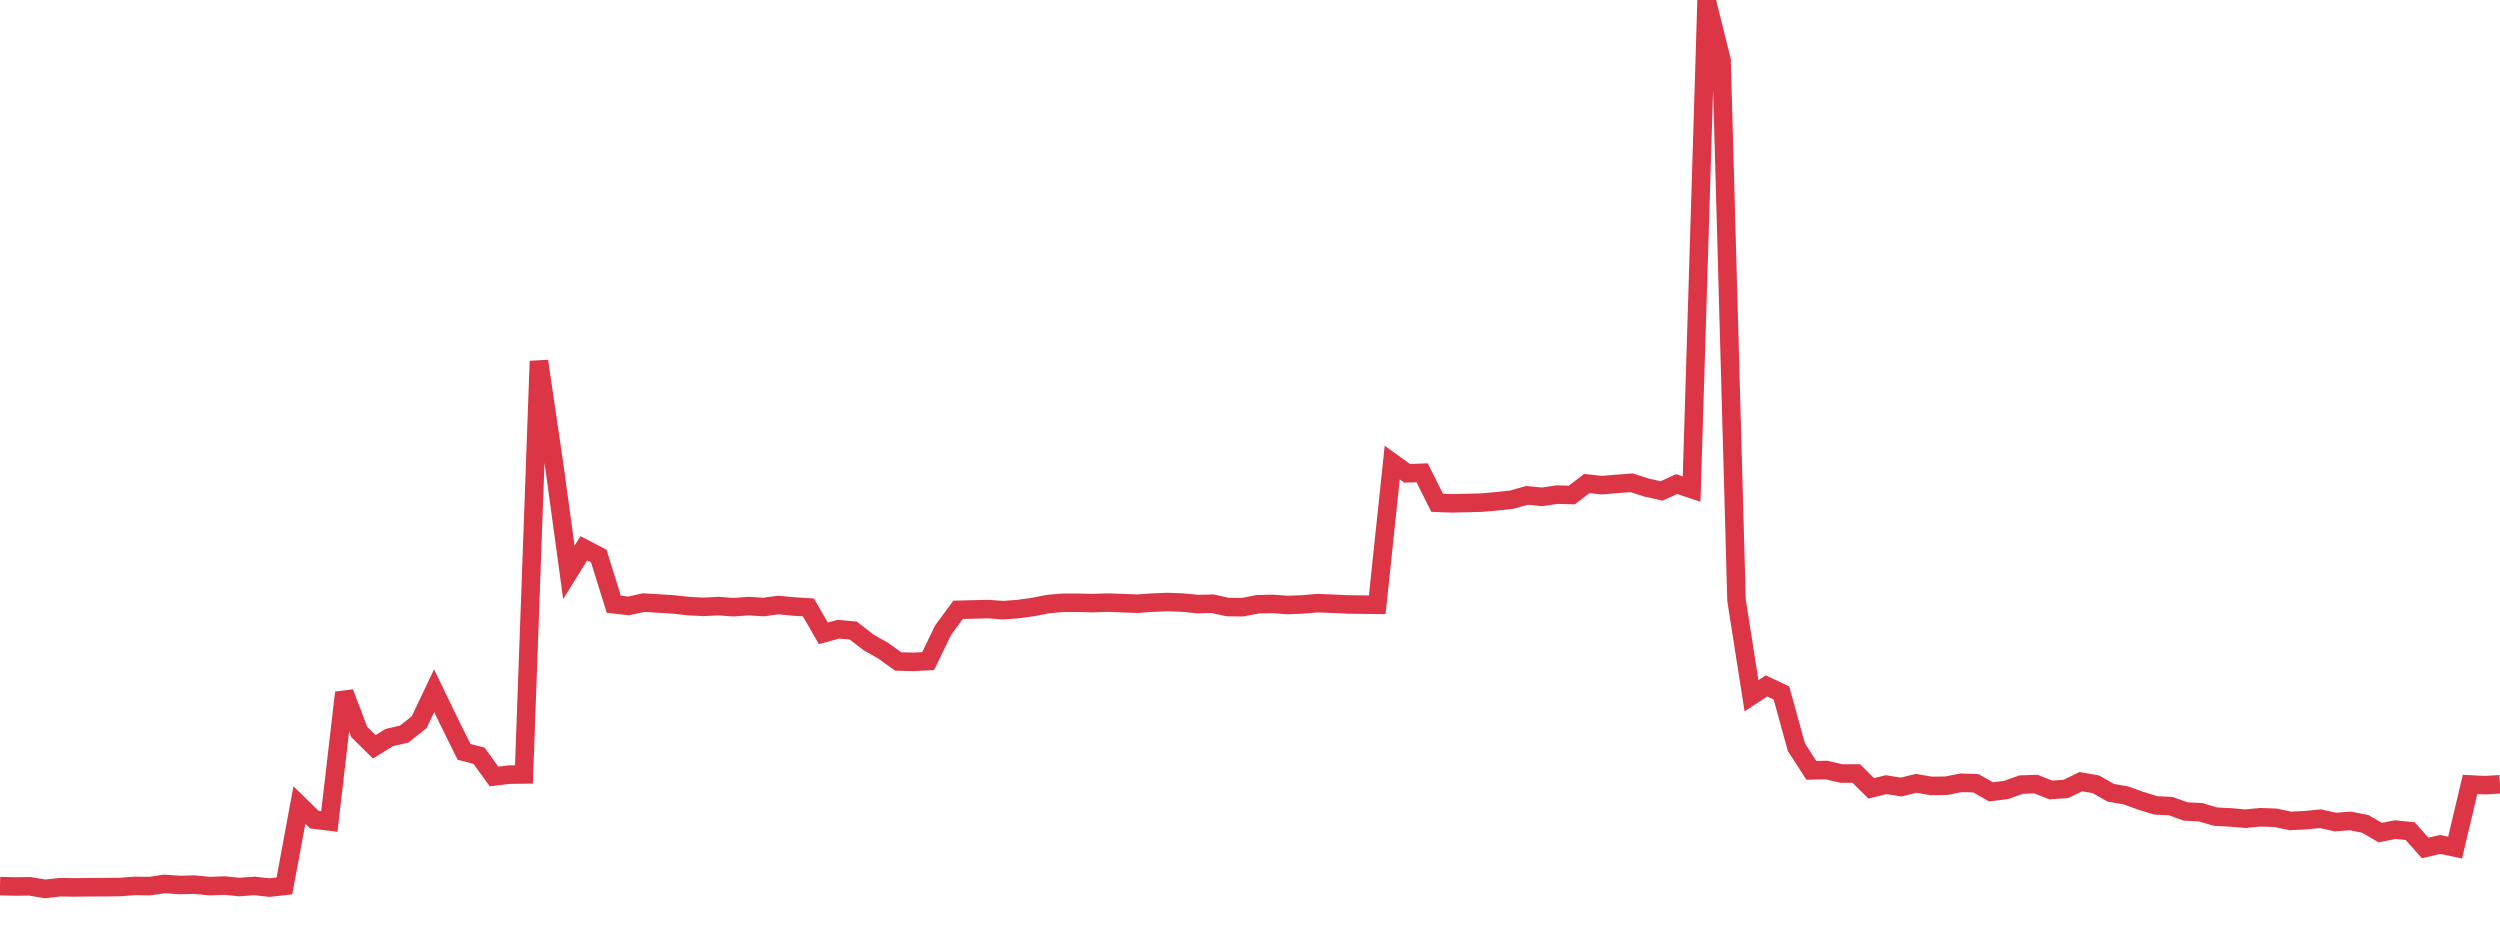 <?xml version="1.0" standalone="no"?>
<!DOCTYPE svg PUBLIC "-//W3C//DTD SVG 1.1//EN" "http://www.w3.org/Graphics/SVG/1.1/DTD/svg11.dtd">
<svg width="135" height="50" viewBox="0 0 135 50" preserveAspectRatio="none" class="sparkline" xmlns="http://www.w3.org/2000/svg"
xmlns:xlink="http://www.w3.org/1999/xlink"><path  class="sparkline--line" d="M 0 47.85 L 0 47.85 L 0.808 47.87 L 1.617 47.86 L 2.425 48 L 3.234 47.91 L 4.042 47.92 L 4.85 47.91 L 5.659 47.91 L 6.467 47.9 L 7.275 47.84 L 8.084 47.85 L 8.892 47.73 L 9.701 47.79 L 10.509 47.77 L 11.317 47.85 L 12.126 47.82 L 12.934 47.9 L 13.743 47.84 L 14.551 47.93 L 15.359 47.84 L 16.168 43.47 L 16.976 44.26 L 17.784 44.36 L 18.593 37.4 L 19.401 39.53 L 20.21 40.33 L 21.018 39.83 L 21.826 39.64 L 22.635 39 L 23.443 37.3 L 24.251 38.97 L 25.06 40.6 L 25.868 40.81 L 26.677 41.93 L 27.485 41.83 L 28.293 41.82 L 29.102 19.5 L 29.91 25 L 30.719 30.91 L 31.527 29.61 L 32.335 30.03 L 33.144 32.63 L 33.952 32.72 L 34.76 32.54 L 35.569 32.59 L 36.377 32.64 L 37.186 32.73 L 37.994 32.77 L 38.802 32.73 L 39.611 32.79 L 40.419 32.73 L 41.228 32.78 L 42.036 32.67 L 42.844 32.75 L 43.653 32.8 L 44.461 34.2 L 45.269 33.98 L 46.078 34.05 L 46.886 34.68 L 47.695 35.14 L 48.503 35.72 L 49.311 35.74 L 50.12 35.7 L 50.928 34.03 L 51.737 32.93 L 52.545 32.91 L 53.353 32.89 L 54.162 32.95 L 54.97 32.89 L 55.778 32.78 L 56.587 32.62 L 57.395 32.55 L 58.204 32.55 L 59.012 32.57 L 59.82 32.54 L 60.629 32.57 L 61.437 32.6 L 62.246 32.54 L 63.054 32.51 L 63.862 32.54 L 64.671 32.62 L 65.479 32.6 L 66.287 32.78 L 67.096 32.79 L 67.904 32.63 L 68.713 32.61 L 69.521 32.67 L 70.329 32.64 L 71.138 32.57 L 71.946 32.6 L 72.754 32.64 L 73.563 32.65 L 74.371 32.66 L 75.18 24.98 L 75.988 25.56 L 76.796 25.53 L 77.605 27.15 L 78.413 27.18 L 79.222 27.16 L 80.03 27.14 L 80.838 27.07 L 81.647 26.98 L 82.455 26.75 L 83.263 26.83 L 84.072 26.71 L 84.88 26.73 L 85.689 26.11 L 86.497 26.2 L 87.305 26.13 L 88.114 26.07 L 88.922 26.33 L 89.731 26.51 L 90.539 26.14 L 91.347 26.41 L 92.156 0 L 92.964 3.25 L 93.772 32.41 L 94.581 37.57 L 95.389 37.04 L 96.198 37.42 L 97.006 40.35 L 97.814 41.6 L 98.623 41.58 L 99.431 41.77 L 100.24 41.77 L 101.048 42.57 L 101.856 42.37 L 102.665 42.5 L 103.473 42.3 L 104.281 42.44 L 105.09 42.43 L 105.898 42.27 L 106.707 42.3 L 107.515 42.76 L 108.323 42.66 L 109.132 42.37 L 109.94 42.34 L 110.749 42.66 L 111.557 42.6 L 112.365 42.21 L 113.174 42.35 L 113.982 42.81 L 114.79 42.95 L 115.599 43.24 L 116.407 43.49 L 117.216 43.53 L 118.024 43.82 L 118.832 43.86 L 119.641 44.1 L 120.449 44.14 L 121.257 44.21 L 122.066 44.13 L 122.874 44.16 L 123.683 44.33 L 124.491 44.29 L 125.299 44.21 L 126.108 44.39 L 126.916 44.33 L 127.725 44.49 L 128.533 44.96 L 129.341 44.8 L 130.15 44.88 L 130.958 45.79 L 131.766 45.6 L 132.575 45.77 L 133.383 42.36 L 134.192 42.4 L 135 42.35" fill="none" stroke-width="1" stroke="#dc3545"></path></svg>